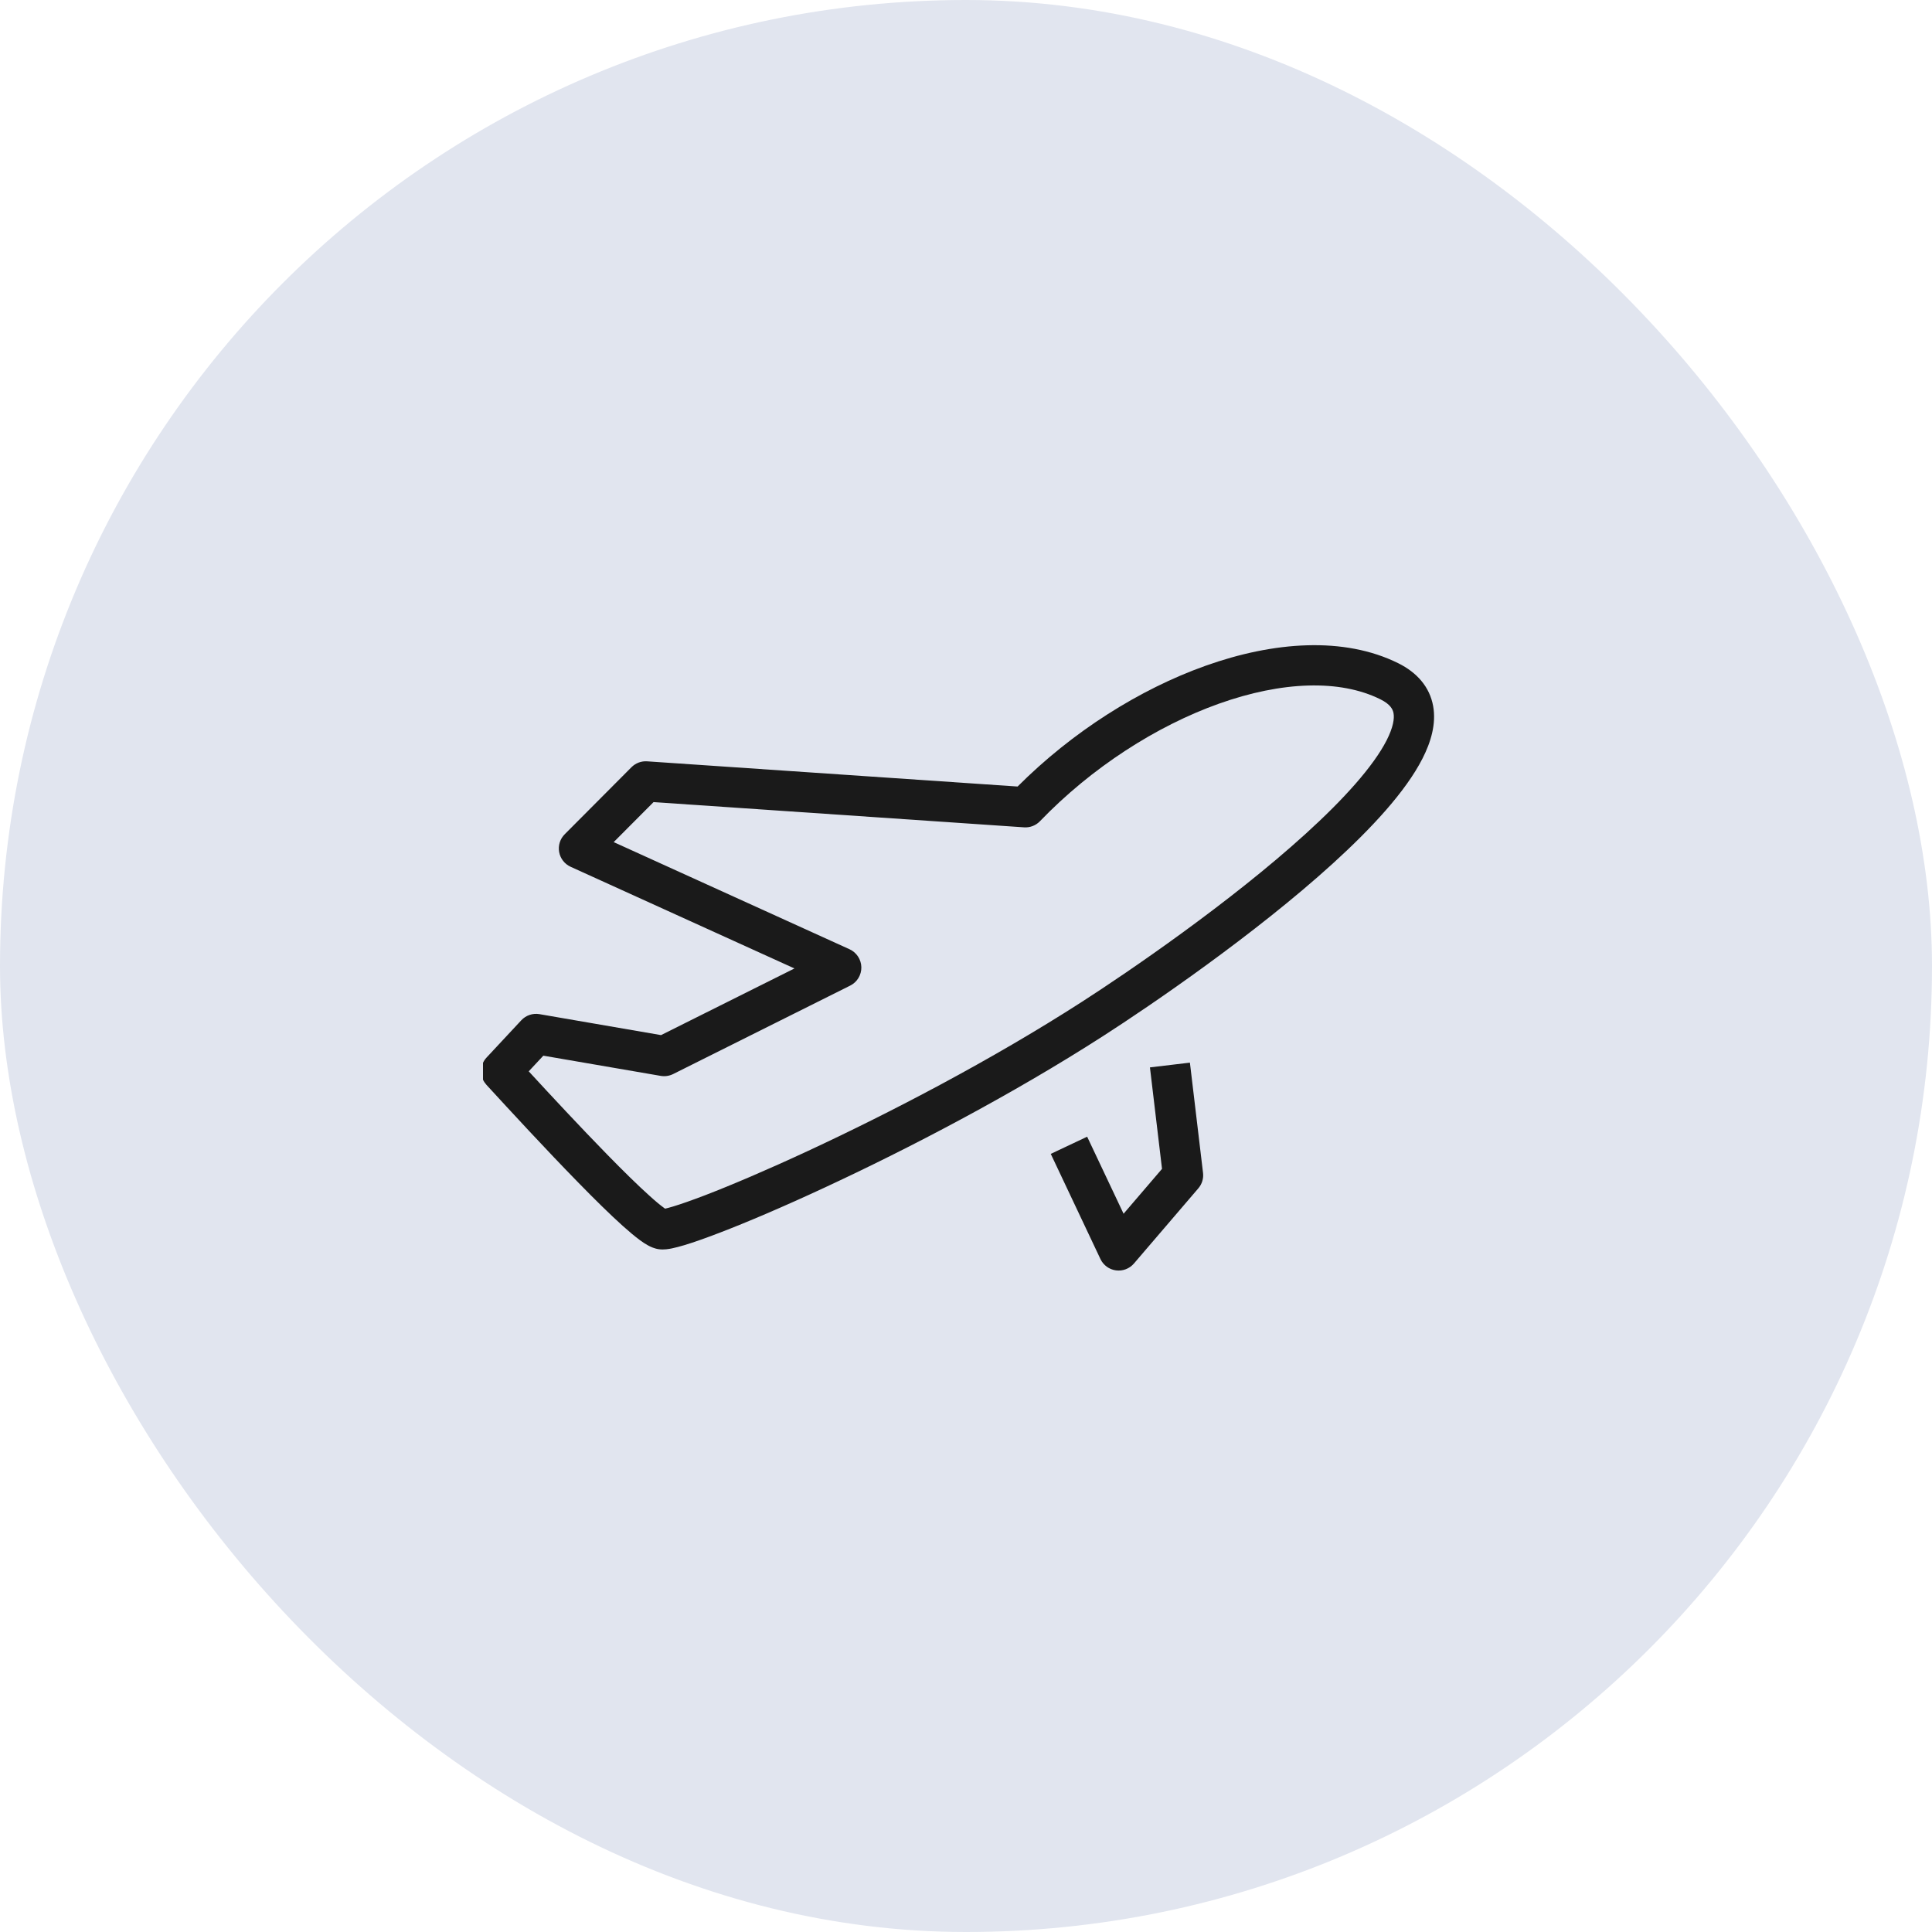 <svg width="48" height="48" viewBox="0 0 48 48" fill="none" xmlns="http://www.w3.org/2000/svg">
<rect width="48" height="48" rx="24" fill="#E1E5EF"/>
<path fill-rule="evenodd" clip-rule="evenodd" d="M12 26.824V26.406C12.022 26.358 12.051 26.314 12.089 26.274L12.952 25.348C13.067 25.225 13.236 25.168 13.402 25.196L16.423 25.717L19.738 24.061L14.177 21.535C14.028 21.467 13.921 21.33 13.892 21.169C13.863 21.008 13.914 20.843 14.03 20.727L15.689 19.061C15.791 18.959 15.933 18.905 16.077 18.915L25.282 19.541C26.64 18.182 28.307 17.127 29.948 16.542C31.641 15.938 33.389 15.808 34.74 16.478C35.203 16.708 35.519 17.064 35.606 17.541C35.686 17.984 35.55 18.438 35.34 18.848C34.921 19.67 34.07 20.584 33.111 21.456C31.175 23.216 28.594 24.977 27.421 25.731C25.121 27.212 22.551 28.547 20.492 29.503C19.463 29.982 18.556 30.368 17.869 30.631C17.527 30.762 17.234 30.866 17.004 30.935C16.89 30.969 16.785 30.997 16.693 31.016C16.619 31.031 16.495 31.053 16.373 31.037C16.253 31.021 16.153 30.971 16.097 30.94C16.03 30.904 15.963 30.859 15.9 30.812C15.773 30.719 15.626 30.595 15.47 30.455C15.156 30.173 14.771 29.794 14.37 29.383C13.565 28.561 12.668 27.587 12.086 26.953C12.05 26.913 12.021 26.87 12 26.824ZM25.838 20.402C27.122 19.069 28.728 18.038 30.283 17.483C31.854 16.924 33.29 16.875 34.295 17.374C34.543 17.497 34.604 17.621 34.622 17.72C34.646 17.852 34.615 18.069 34.45 18.394C34.118 19.042 33.386 19.855 32.439 20.715C30.564 22.42 28.038 24.145 26.88 24.89C24.628 26.34 22.101 27.653 20.071 28.596C19.056 29.068 18.171 29.444 17.511 29.698C17.18 29.824 16.913 29.918 16.716 29.977C16.636 30.001 16.572 30.018 16.524 30.029C16.514 30.022 16.503 30.014 16.491 30.005C16.403 29.941 16.284 29.843 16.139 29.711C15.849 29.451 15.482 29.09 15.085 28.684C14.424 28.008 13.697 27.227 13.136 26.617L13.499 26.228L16.415 26.73C16.52 26.748 16.628 26.732 16.723 26.685L21.123 24.487C21.296 24.401 21.403 24.223 21.4 24.03C21.396 23.838 21.282 23.664 21.107 23.584L15.247 20.922L16.237 19.928L25.444 20.555C25.591 20.565 25.736 20.509 25.838 20.402ZM16.587 30.068C16.587 30.068 16.585 30.067 16.581 30.065C16.585 30.067 16.587 30.068 16.587 30.068ZM28.57 26.519L28.87 29.04L27.915 30.155L27.01 28.241L26.106 28.668L27.34 31.28C27.412 31.433 27.557 31.54 27.725 31.562C27.893 31.585 28.061 31.521 28.172 31.392L29.772 29.524C29.863 29.418 29.906 29.279 29.889 29.14L29.563 26.401L28.57 26.519Z" fill="#1A1A1A"/>
</svg>
